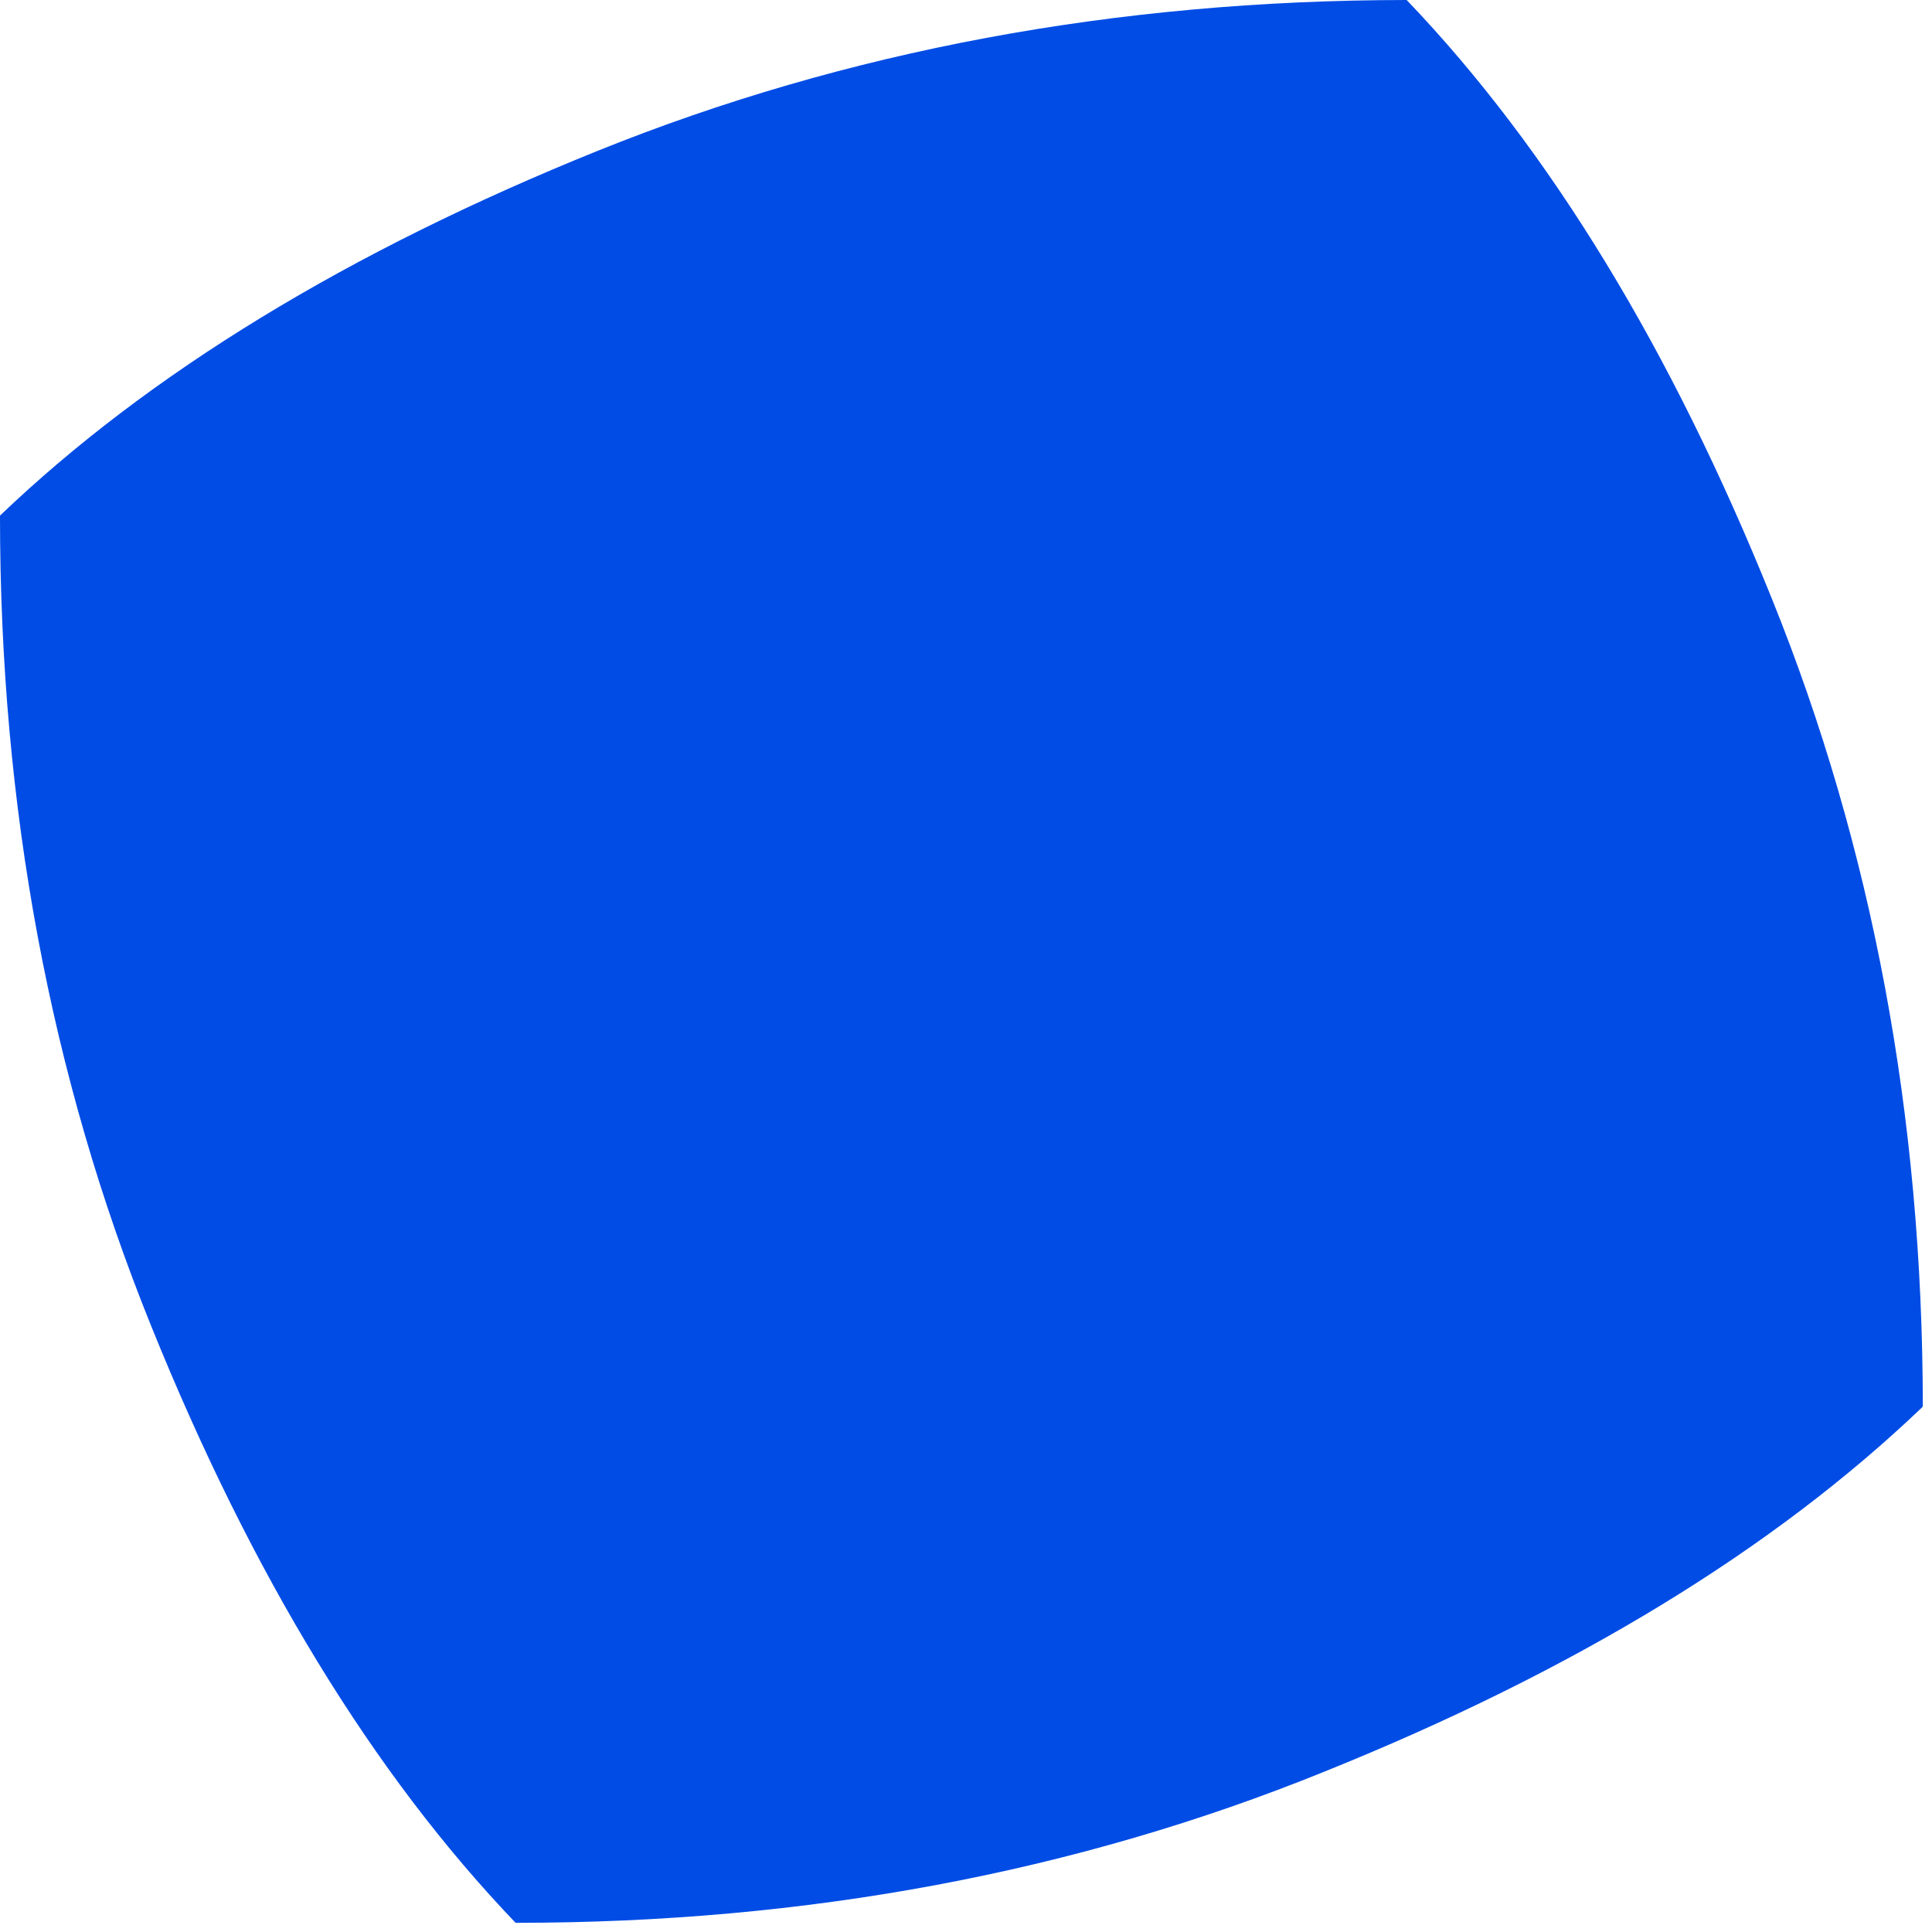 <?xml version="1.0"?>
<!DOCTYPE svg PUBLIC "-//W3C//DTD SVG 1.1//EN" "http://www.w3.org/Graphics/SVG/1.1/DTD/svg11.dtd">
<svg version='1.1' width='163px' height='163px' xmlns='http://www.w3.org/2000/svg' xmlns:xlink='http://www.w3.org/1999/xlink'>
	<g transform="translate(-164.45,-149.975)">
		<path d="M 164.45 193.475 Q 183.3 175.45 214.875 162.7 Q 246.375 150 283.125 149.975 Q 283.15 150 283.175 150.025 Q 301.2 168.875 313.925 200.45 Q 326.65 231.925 326.675 268.6 Q 326.65 268.65 326.625 268.7 Q 307.775 286.725 276.175 299.45 Q 244.75 312.2 208 312.2 Q 207.975 312.2 207.95 312.2 Q 189.925 293.375 177.175 261.775 Q 164.45 230.3 164.45 193.525 L 164.45 193.475" fill="#004CE5"/>
	</g>
</svg>
